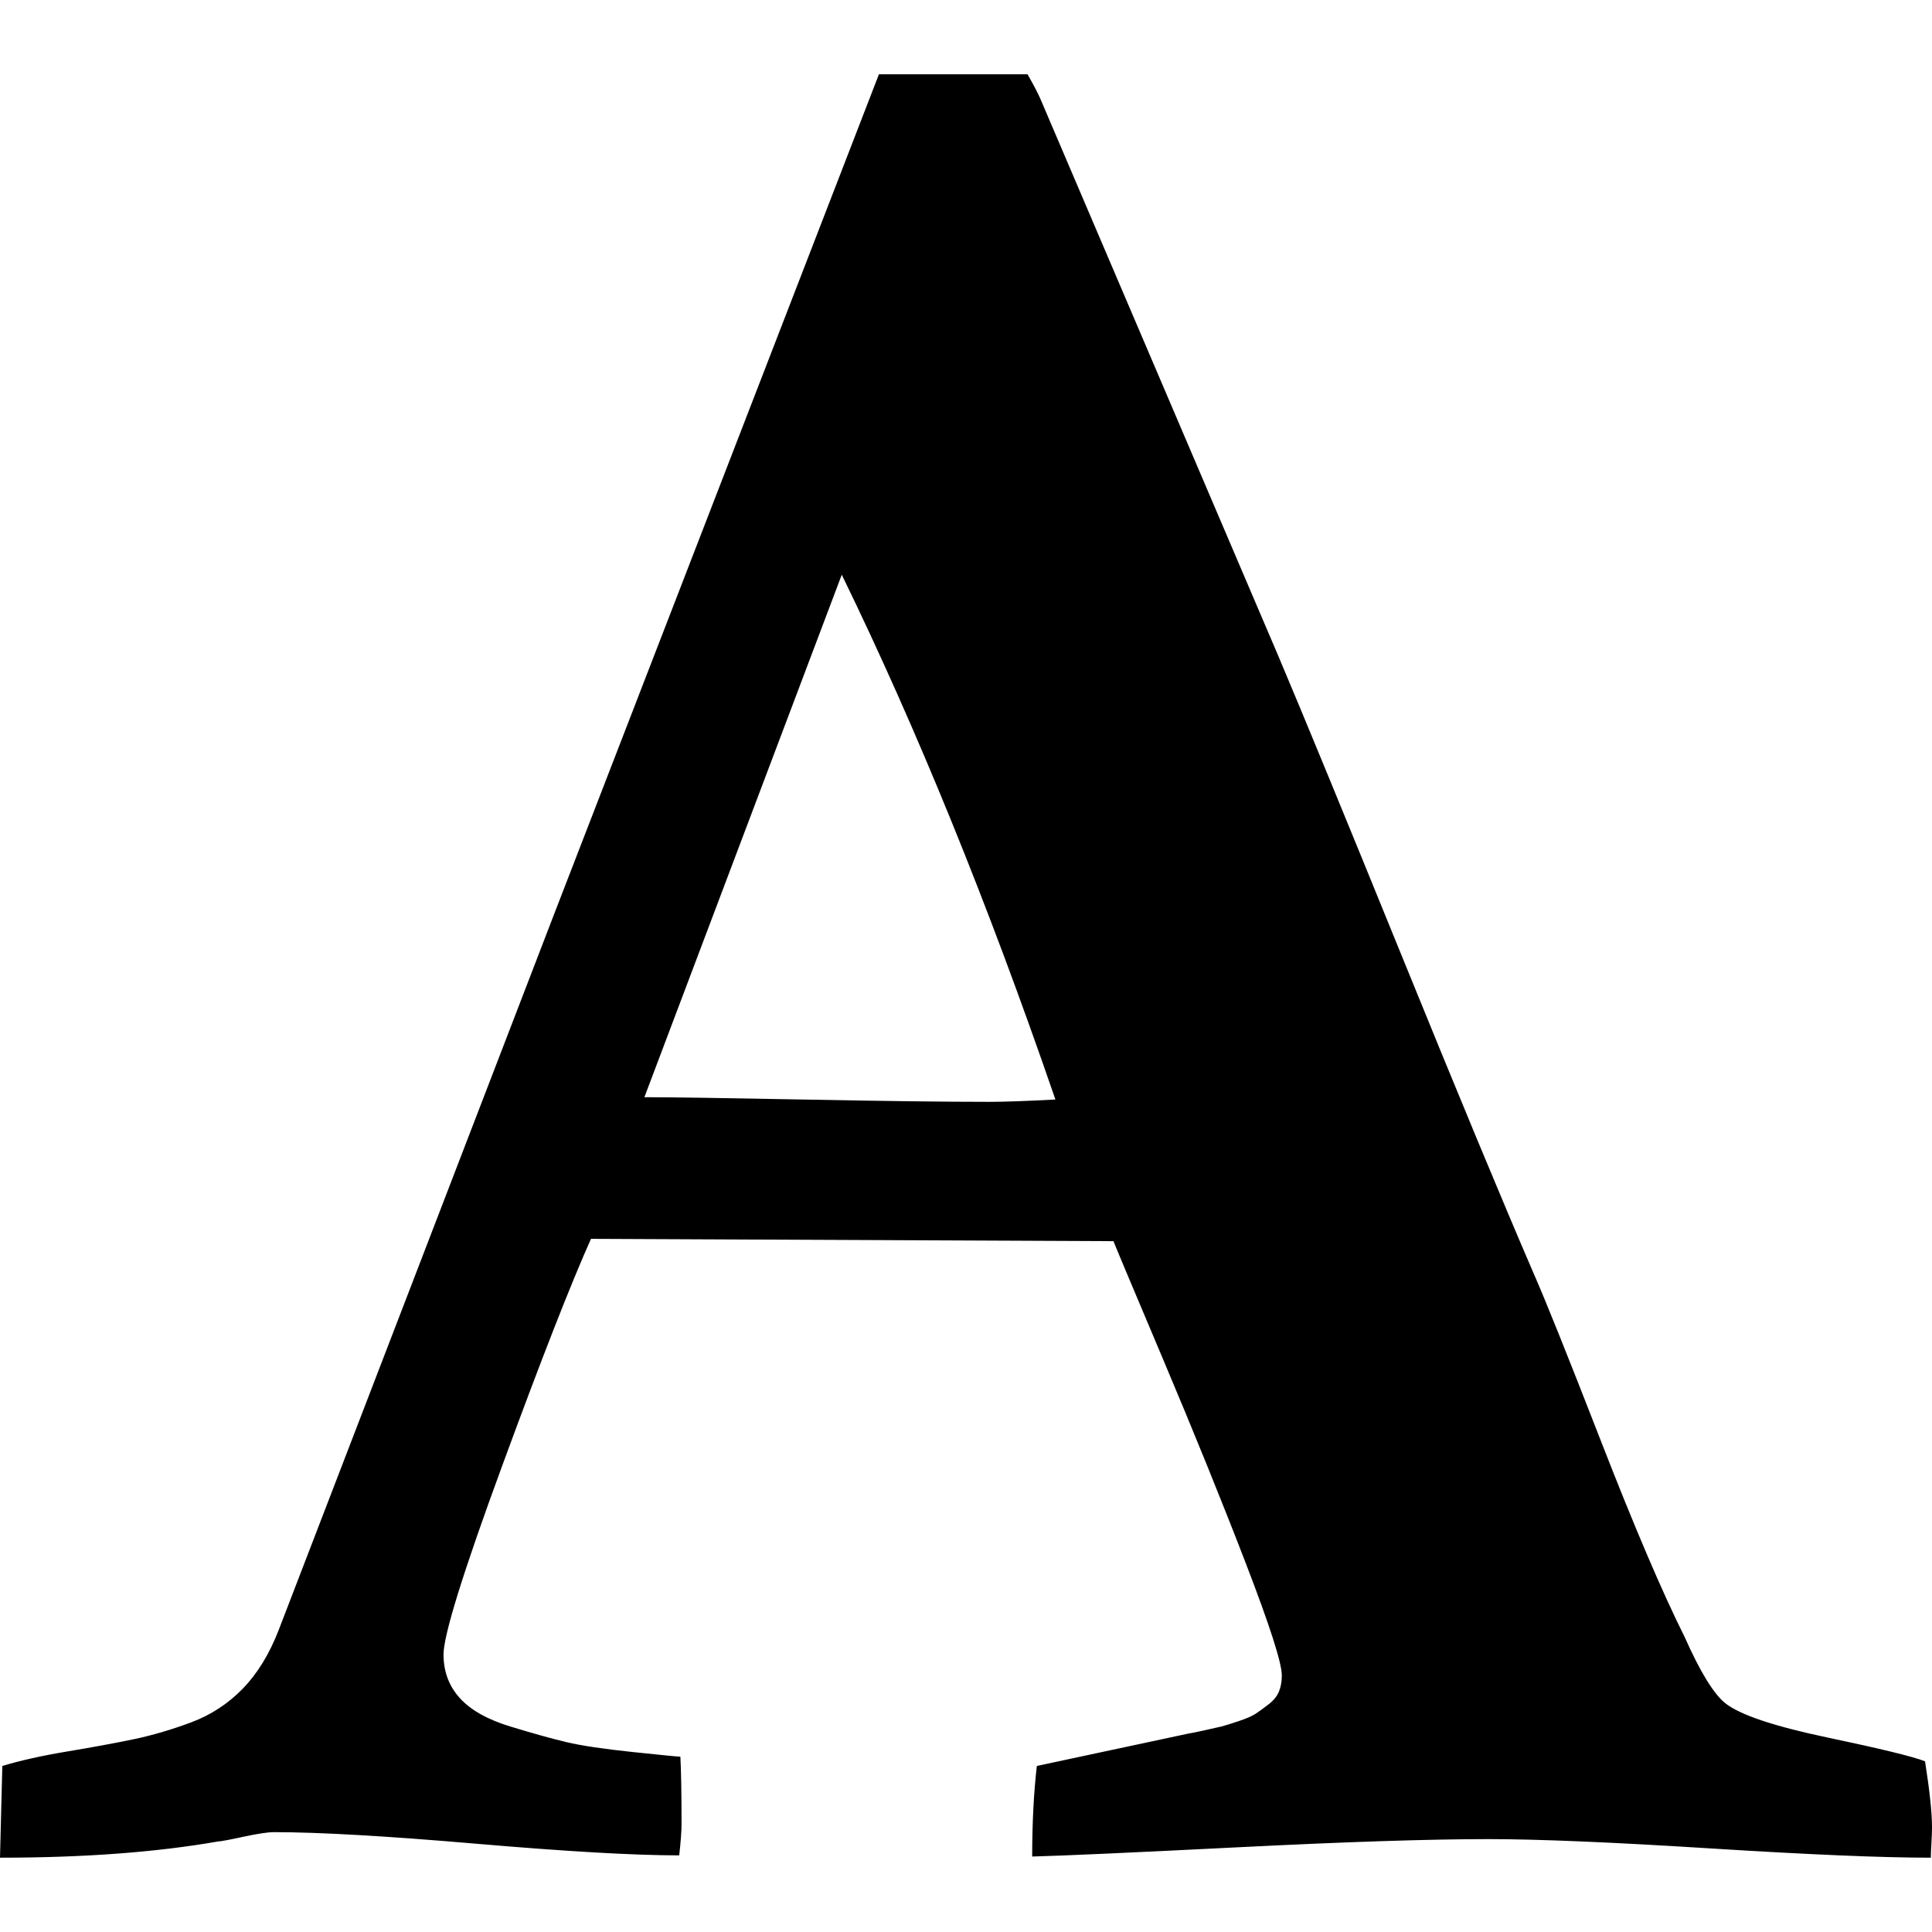 <?xml version="1.0" encoding="utf-8"?>
<svg xmlns="http://www.w3.org/2000/svg" viewBox="0 0 1664 1536" width="32px" height="32px">
    <path fill="currentColor" d="M725 431L555 881q33 0 136.5 2t160.5 2q19 0 57-2q-87-253-184-452M0 1536l2-79q23-7 56-12.5t57-10.5t49.5-14.5t44.5-29t31-50.5l237-616L757 0h128q8 14 11 21l205 480q33 78 106 257.5t114 274.5q15 34 58 144.5t72 168.5q20 45 35 57q19 15 88 29.5t84 20.5q6 38 6 57q0 5-.5 13.5t-.5 12.5q-63 0-190-8t-191-8q-76 0-215 7t-178 8q0-43 4-78l131-28q1 0 12.5-2.5t15.5-3.5t14.5-4.5t15-6.5t11-8t9-11t2.5-14q0-16-31-96.5t-72-177.5t-42-100l-450-2q-26 58-76.5 195.5T382 1361q0 22 14 37.5t43.5 24.5t48.5 13.5t57 8.5t41 4q1 19 1 58q0 9-2 27q-58 0-174.5-10T236 1514q-8 0-26.5 4t-21.5 4q-80 14-188 14" />
</svg>
